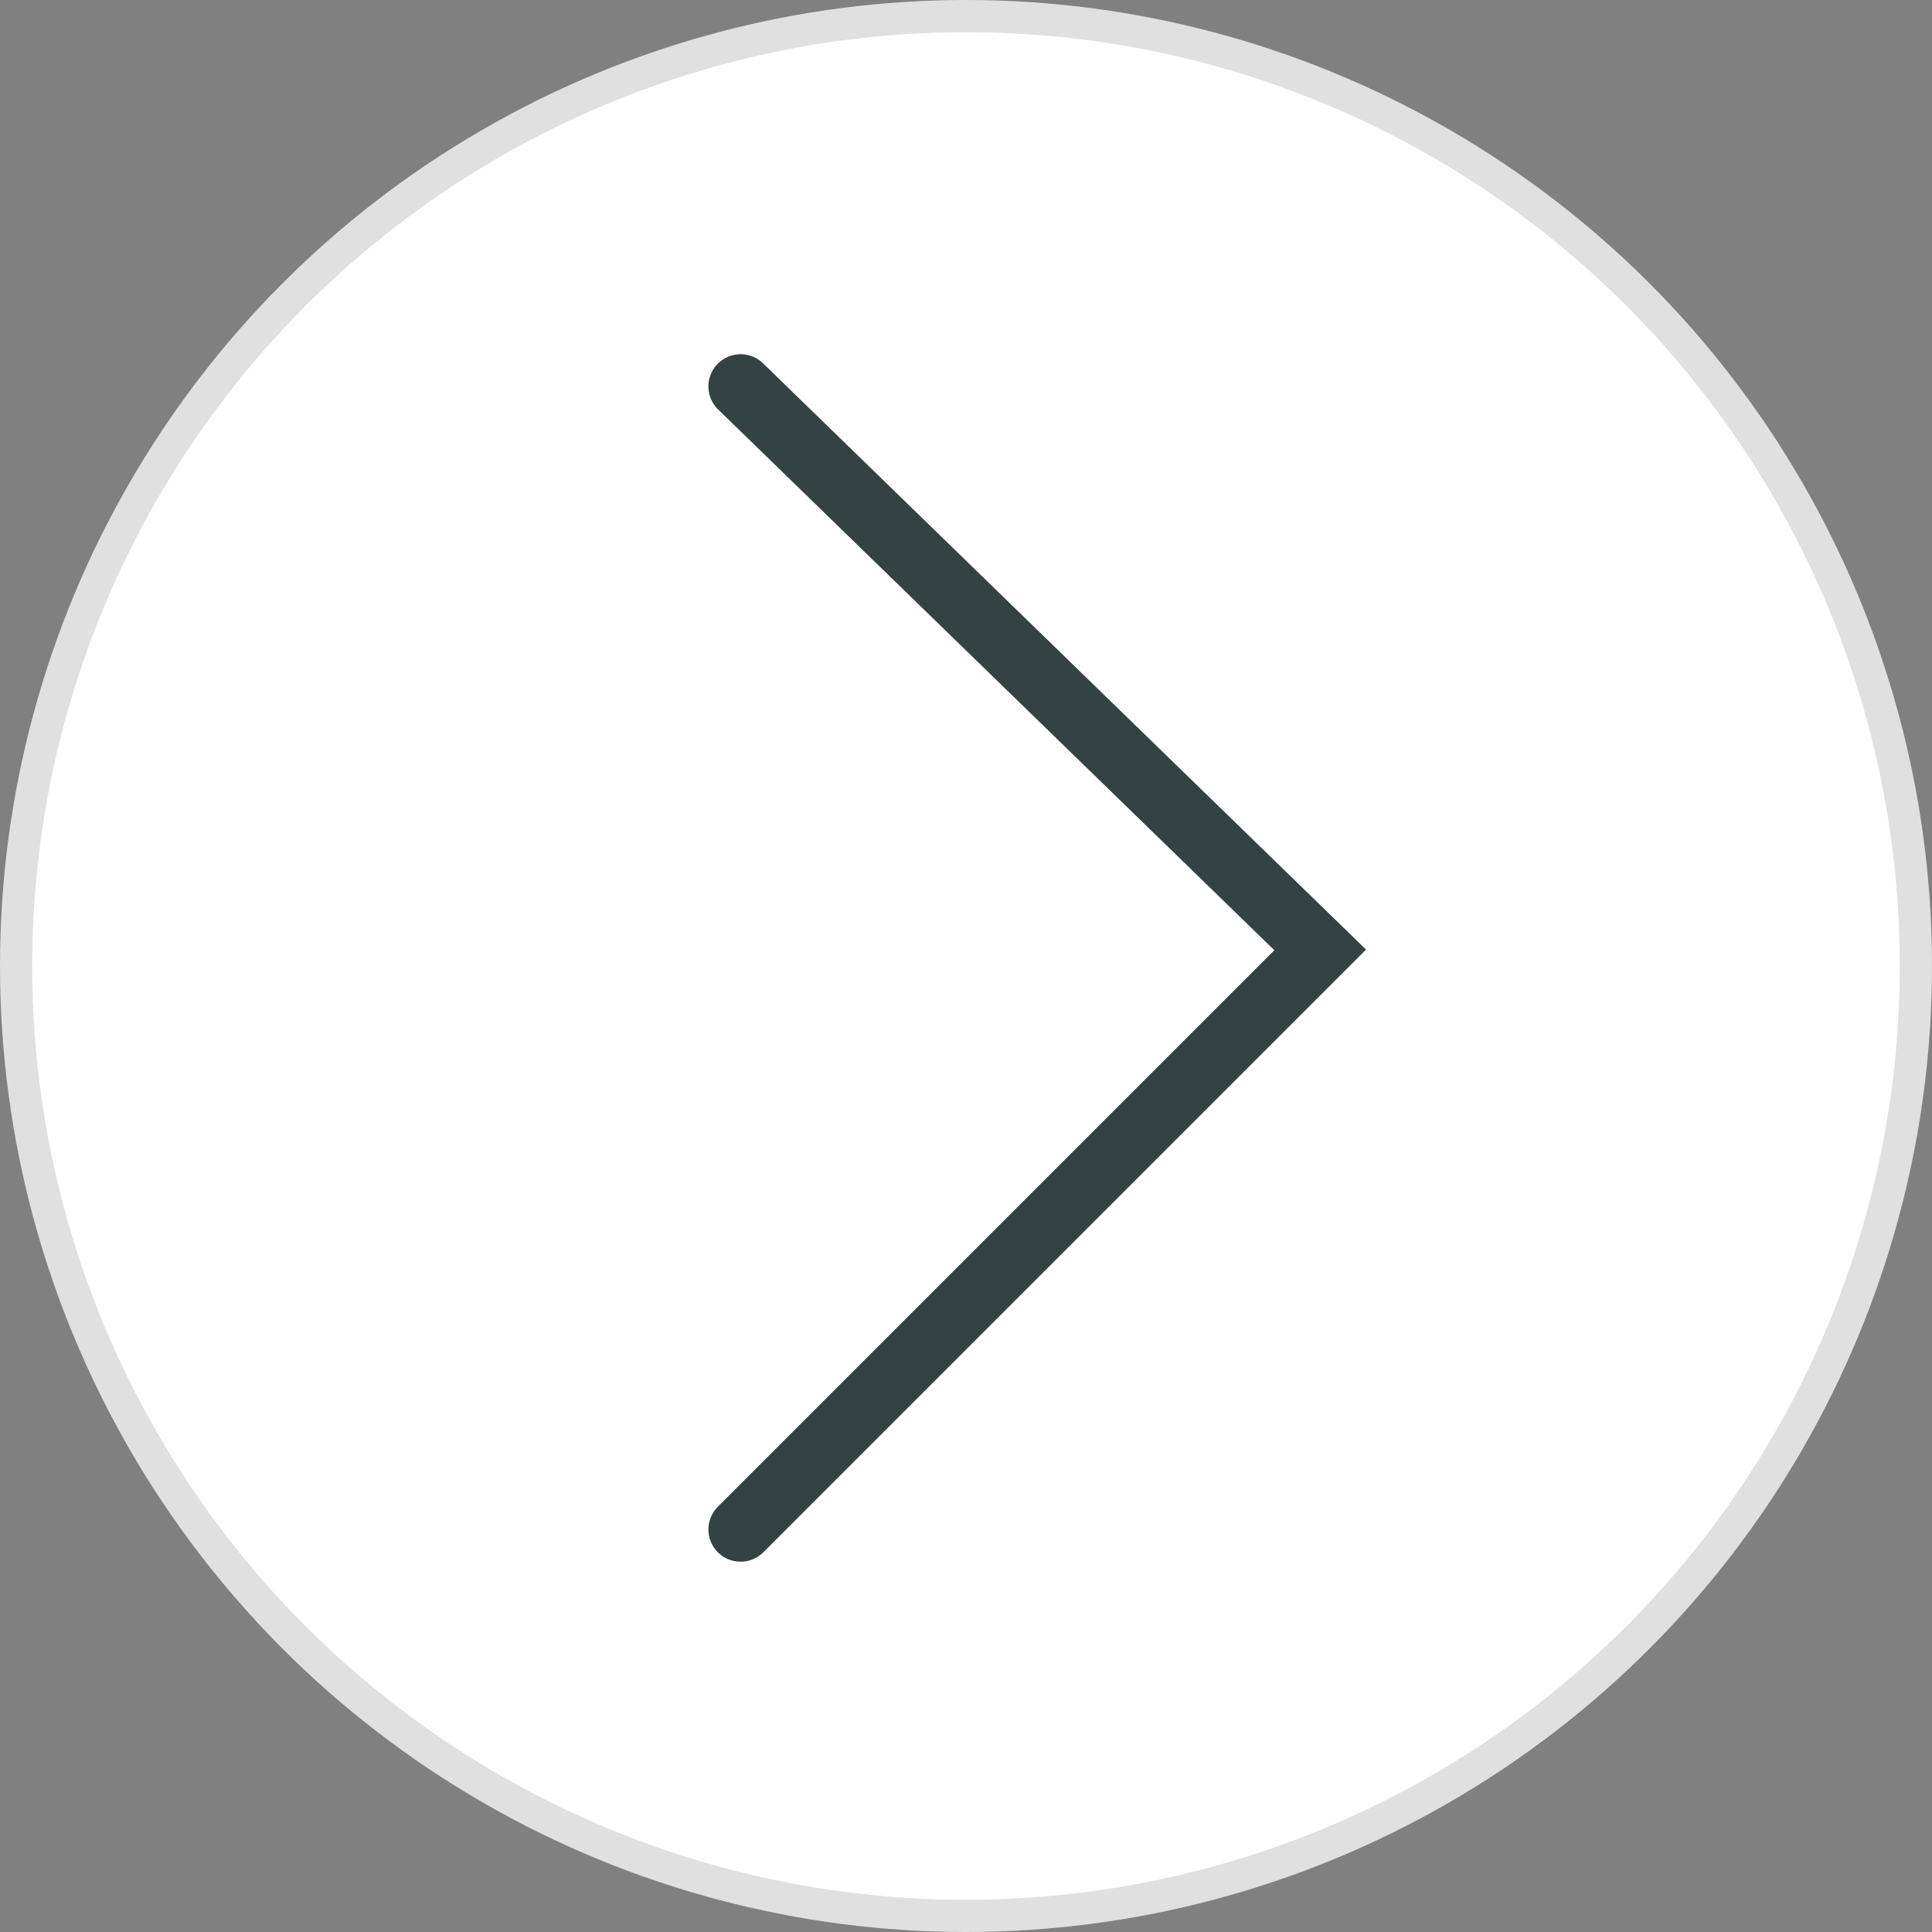 <svg width="60" height="60" viewBox="0 0 60 60" fill="none" xmlns="http://www.w3.org/2000/svg">
<rect x="0" y="0" width="60" height="60" fill="#808080" stroke="none"/>
<circle cx="30" cy="30" r="29.5" fill="white" stroke="#E0E0E0"/>
<path d="M23 47.5L41 29.5L23 12" stroke="#334243" stroke-width="2" stroke-linecap="round"/>
</svg>
